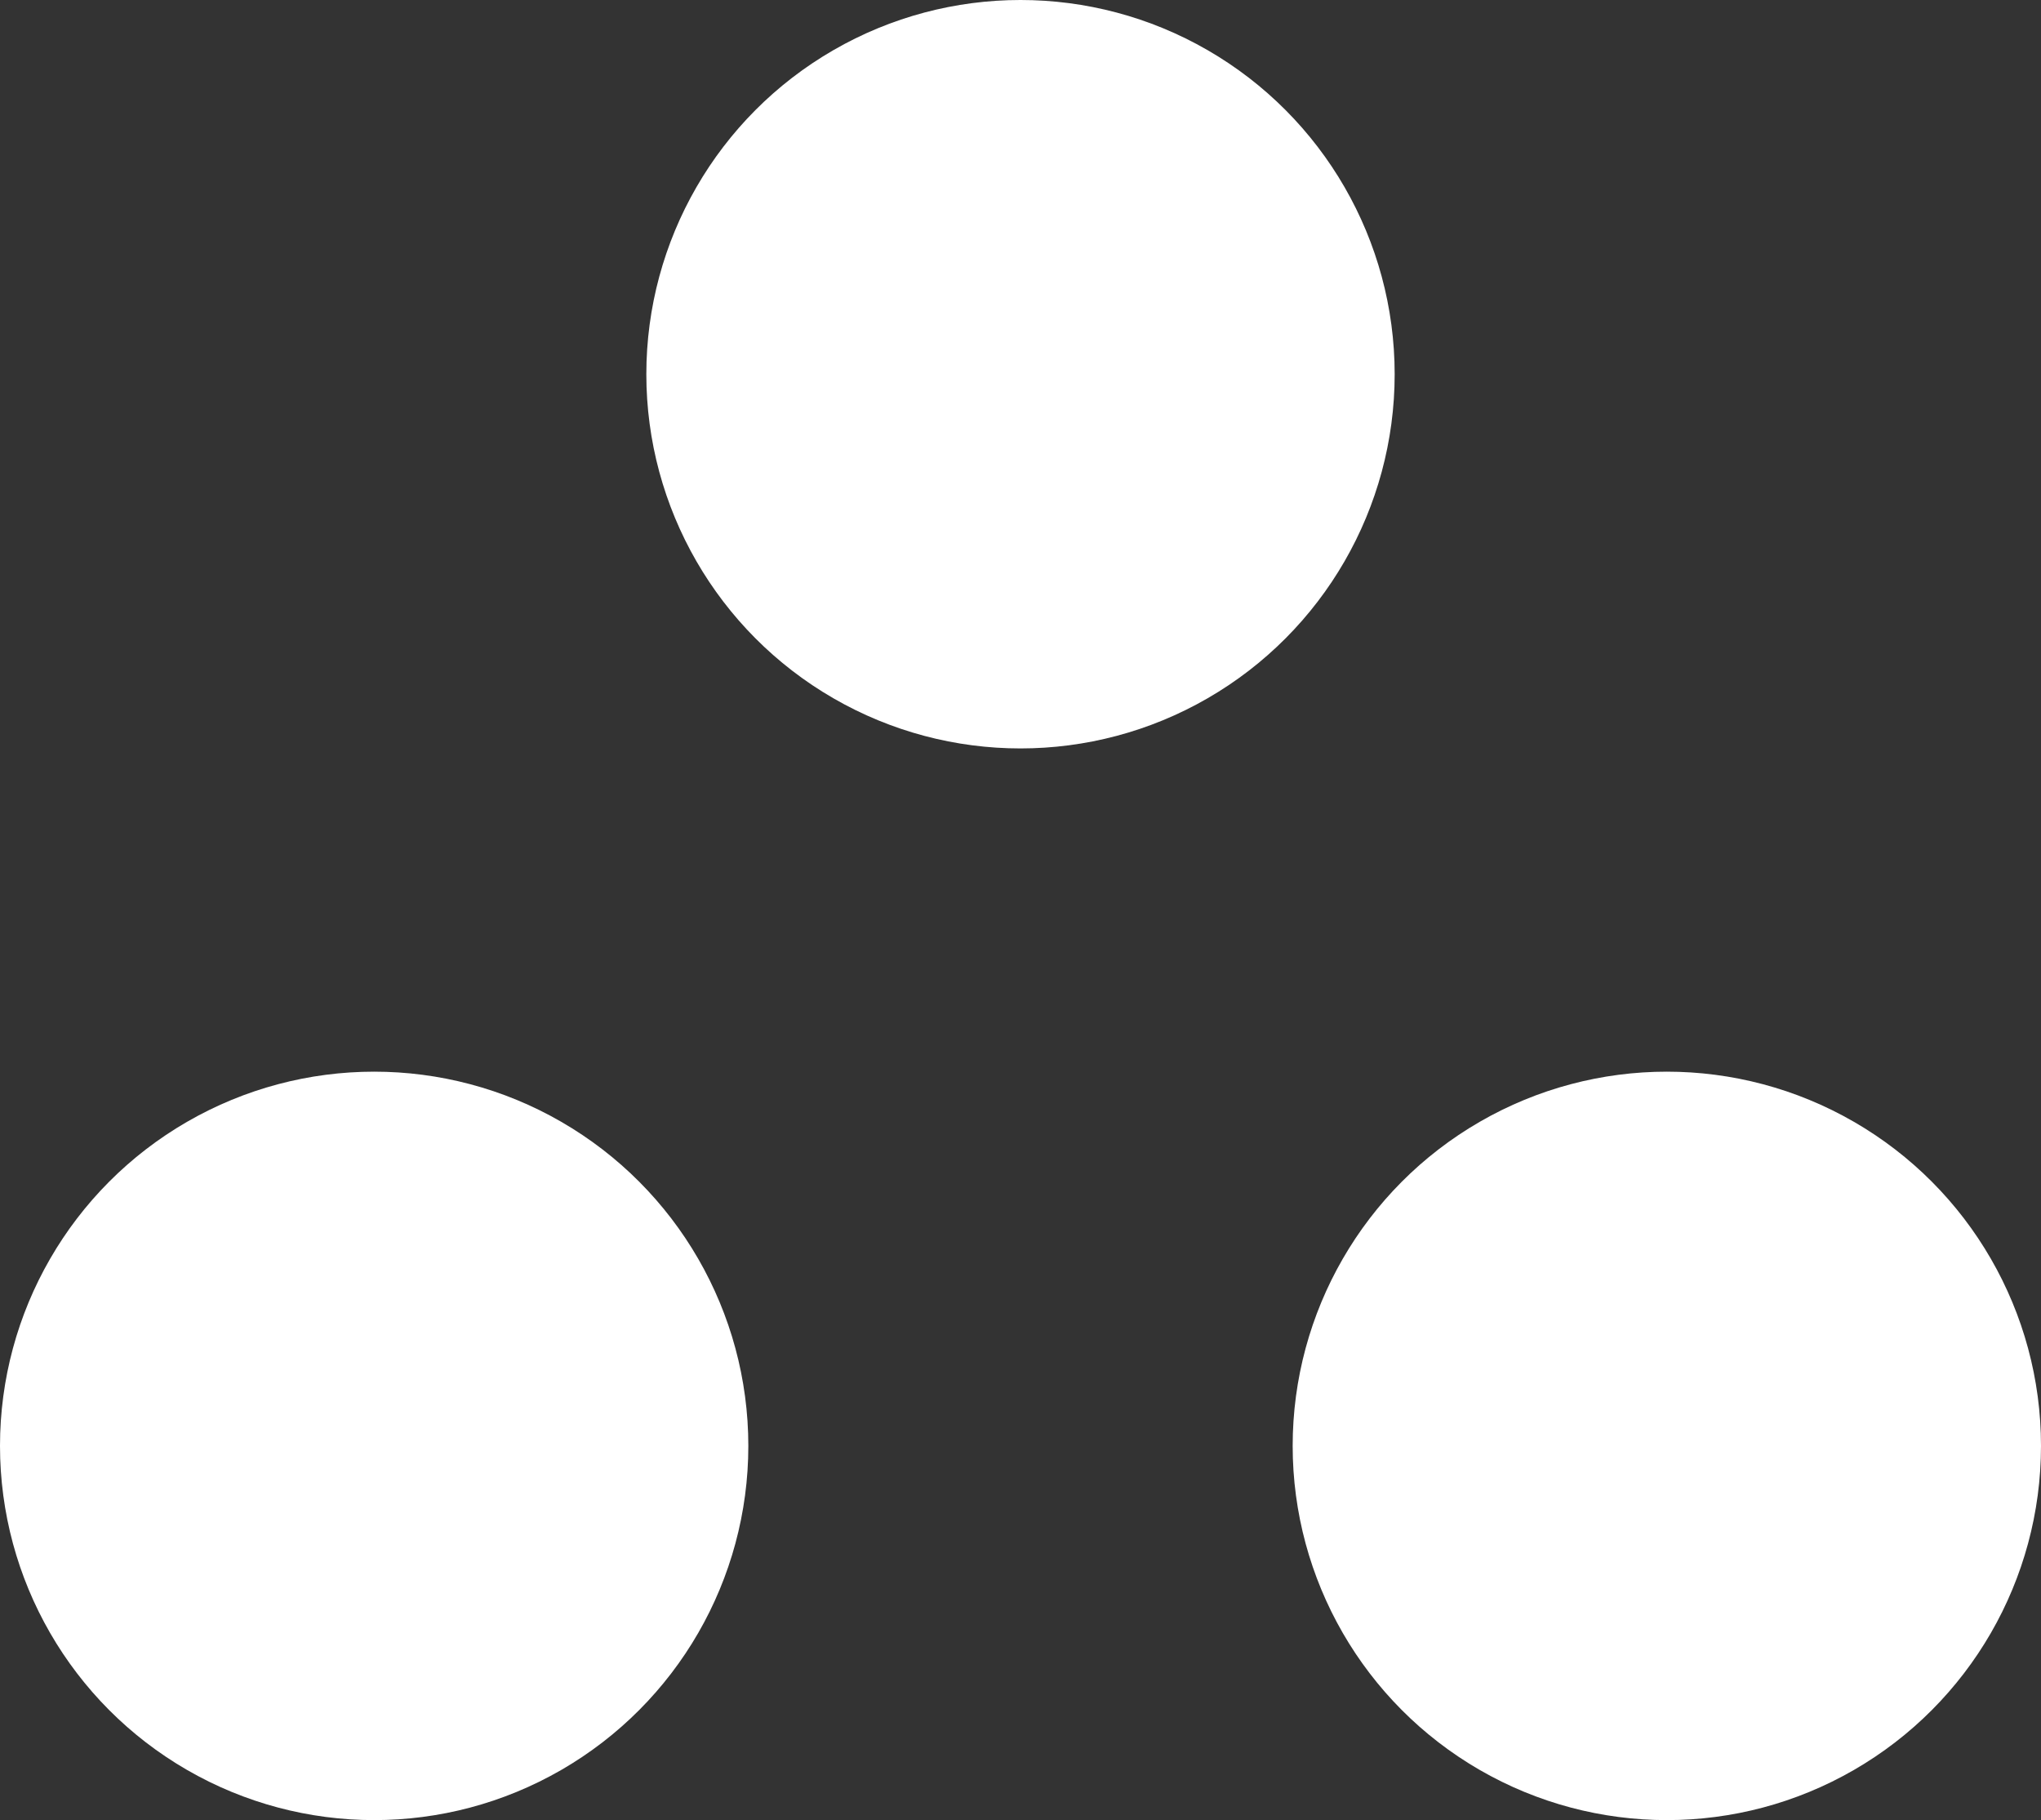 <svg id="Icons" xmlns="http://www.w3.org/2000/svg" viewBox="0 0 40 35.667"><rect x="0" y="0" width="40" height="35.667" fill="#333333" stroke="none"/><defs><style>.cls-1{fill:#fff;}</style></defs><title>Other</title><g id="Other"><circle class="cls-1" cx="20" cy="7.333" r="7.333"/><circle class="cls-1" cx="32.667" cy="28.333" r="7.333"/><circle class="cls-1" cx="7.333" cy="28.333" r="7.333"/></g></svg>